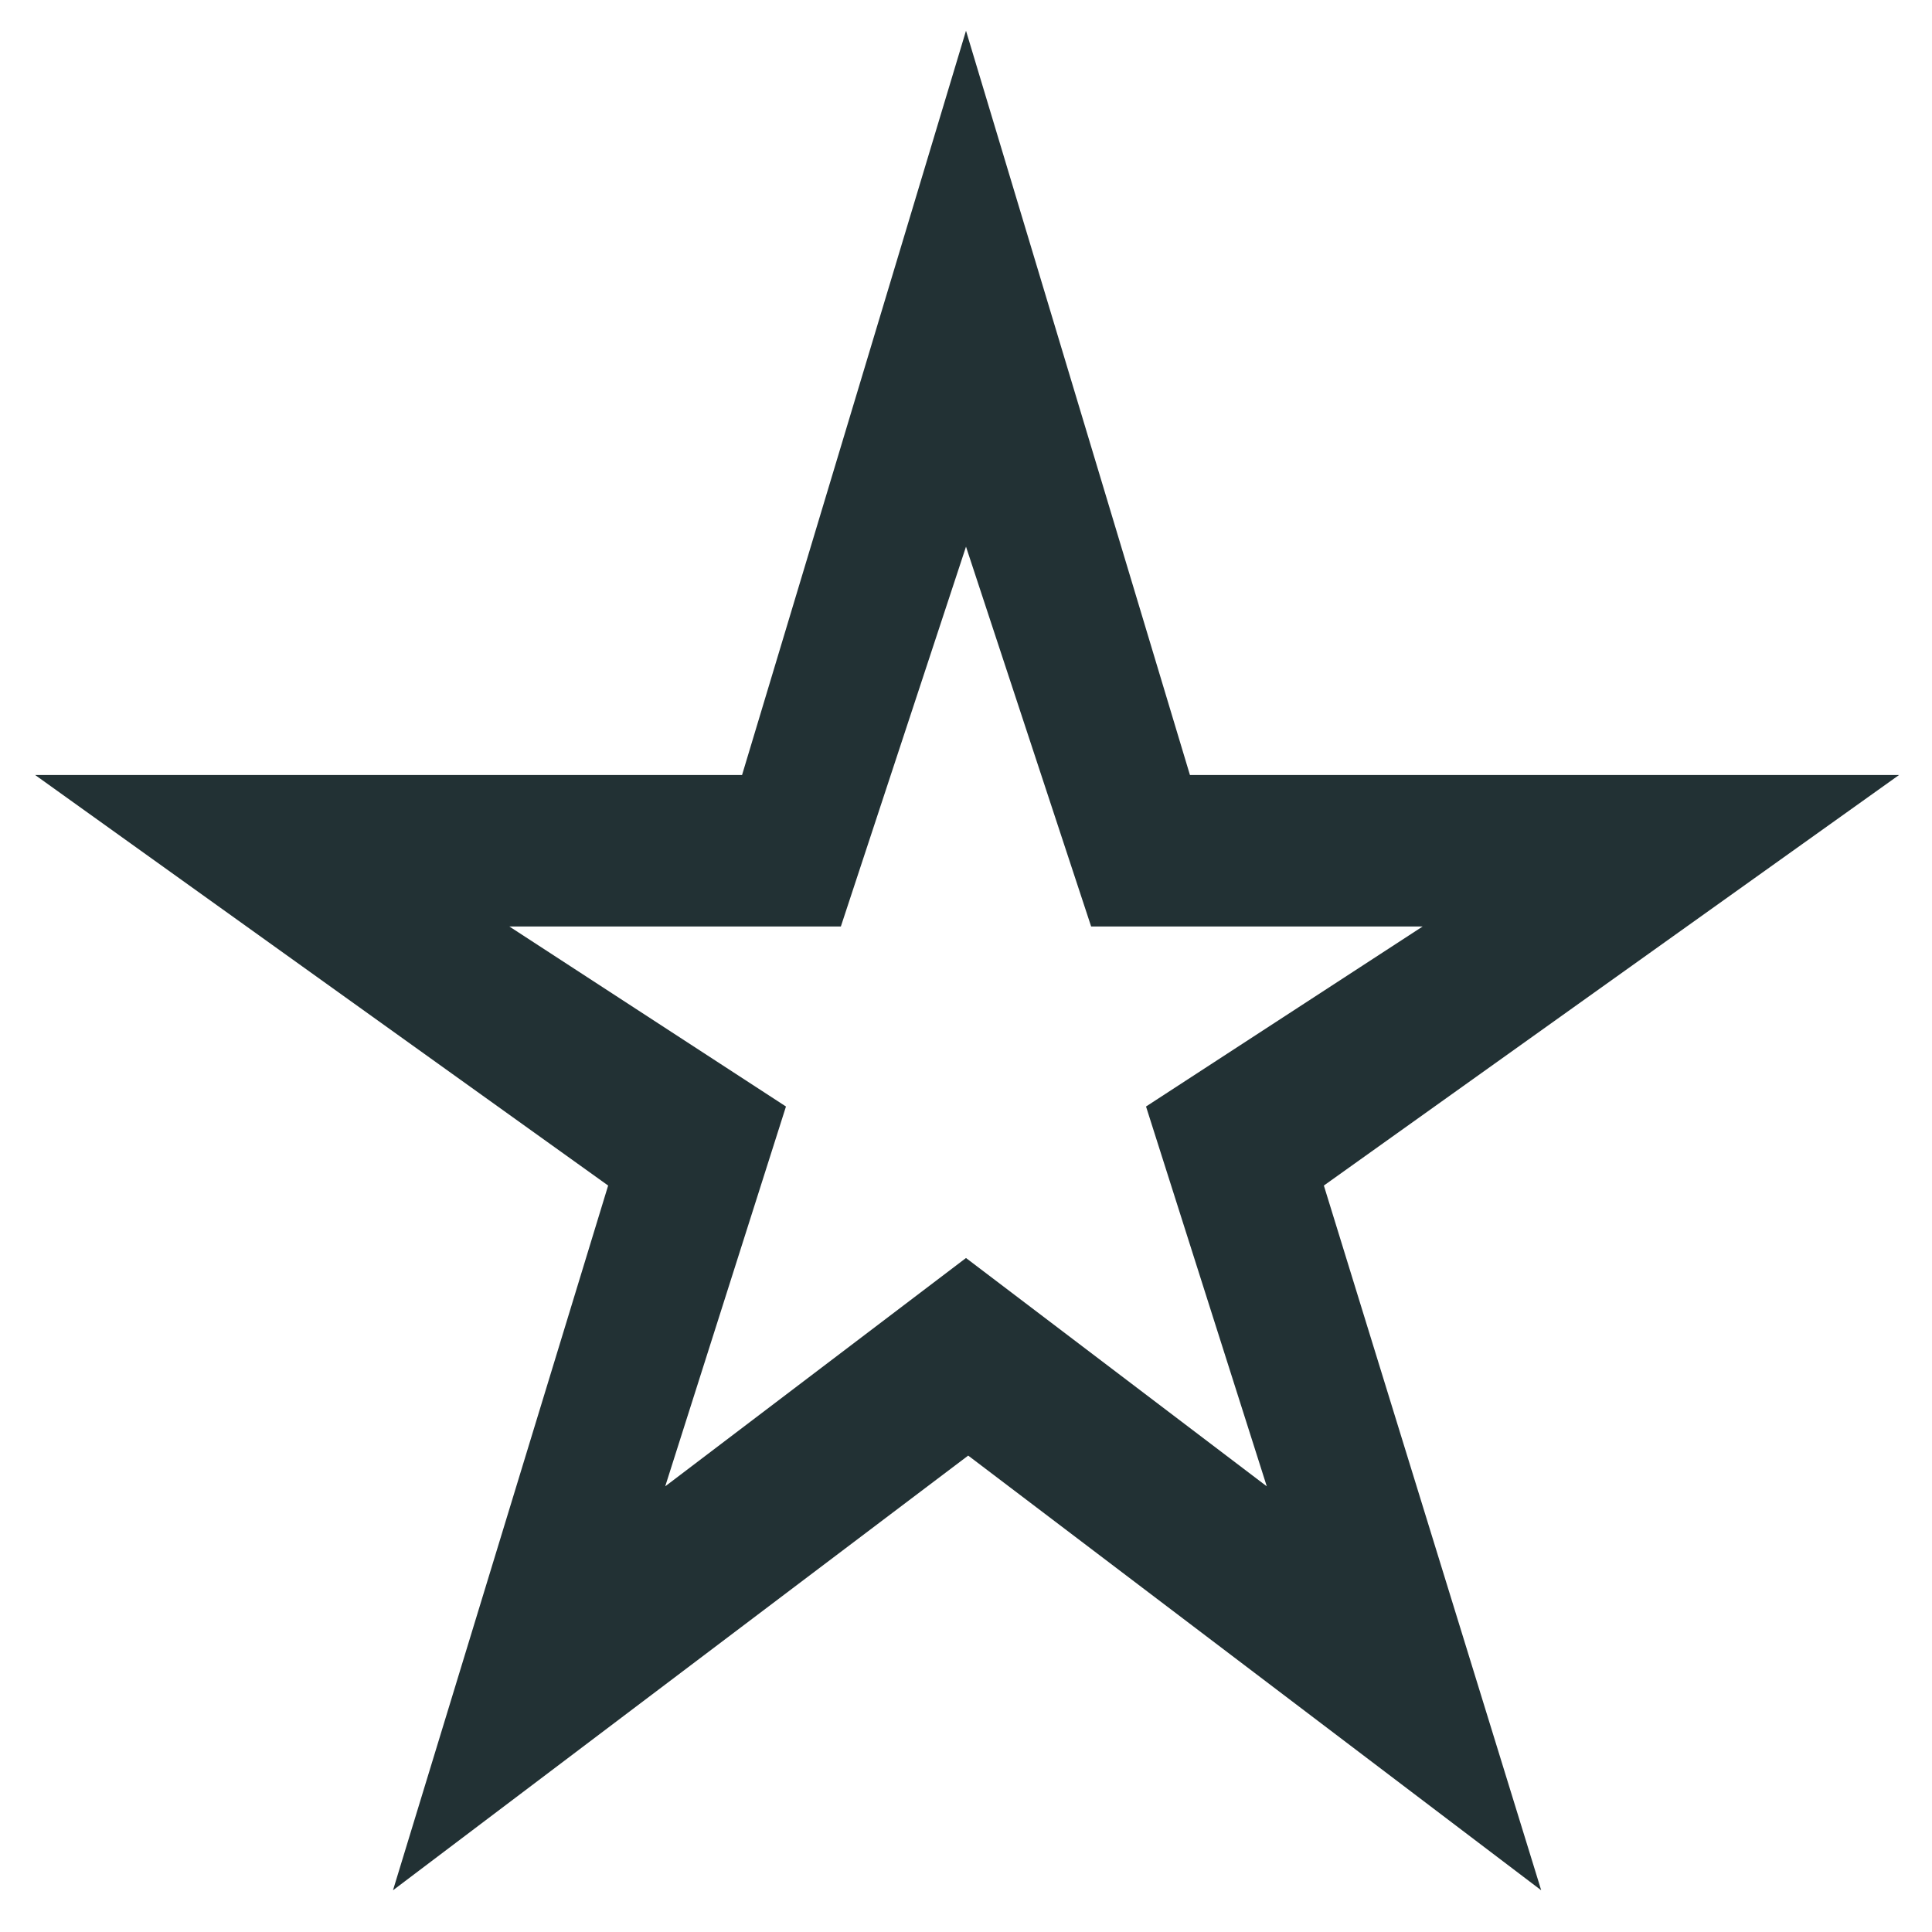 <svg width="44" height="44" fill="none" xmlns="http://www.w3.org/2000/svg"><path d="M15.15 33.85l6.85-5.2 6.85 5.2-2.75-8.65 6.3-4.1h-7.55L22 12.45l-2.85 8.65H11.6l6.3 4.1-2.75 8.65zm-6.2 9.2L13.85 27 .8 17.65h16.1L22 .7l5.1 16.95h16.15L30.15 27l4.95 16.05-13.05-9.9-13.1 9.9z" fill="#223134"/></svg>